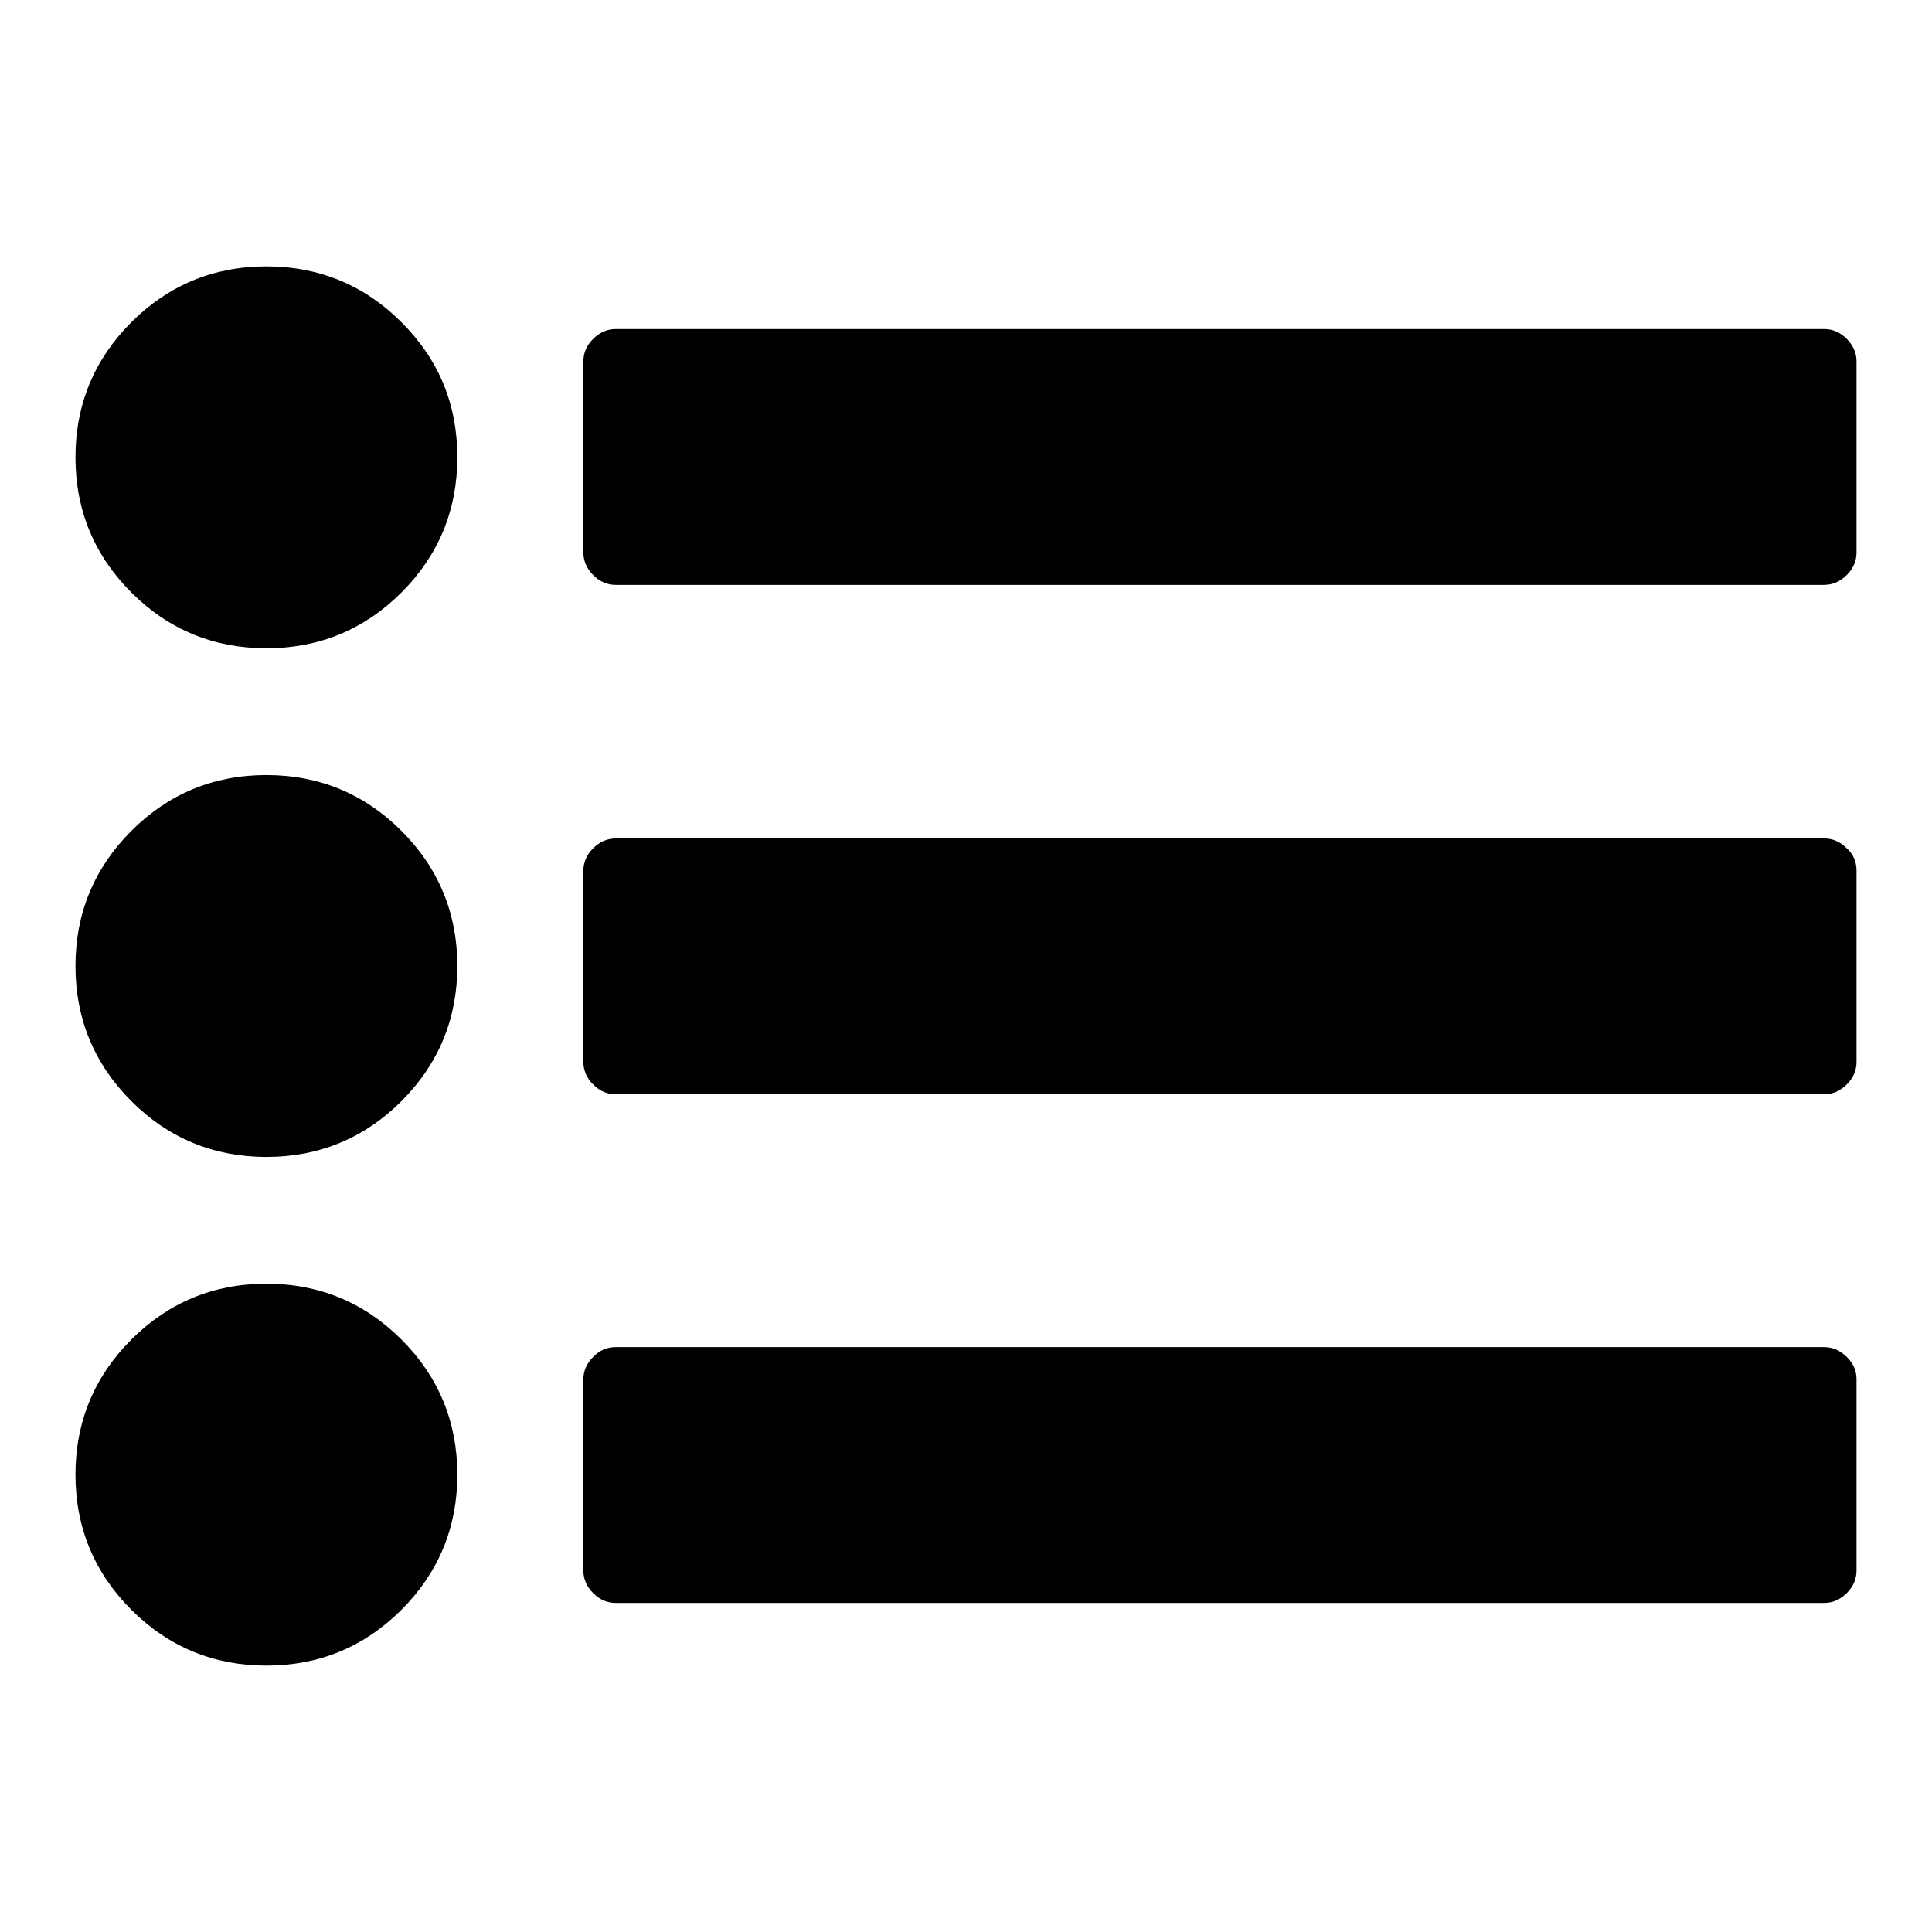 <?xml version="1.0" encoding="utf-8"?>
<!-- Svg Vector Icons : http://www.onlinewebfonts.com/icon -->
<!DOCTYPE svg PUBLIC "-//W3C//DTD SVG 1.1//EN" "http://www.w3.org/Graphics/SVG/1.1/DTD/svg11.dtd">
<svg version="1.1" xmlns="http://www.w3.org/2000/svg" xmlns:xlink="http://www.w3.org/1999/xlink" x="0px" y="0px" viewBox="0 0 256 256" enable-background="new 0 0 256 256" xml:space="preserve">
<g> <path fill="#000000" d="M60.6,195.4c0,7-2.5,13-7.4,17.9c-4.9,4.9-10.9,7.4-17.9,7.4s-13-2.5-17.9-7.4c-4.9-4.9-7.4-10.9-7.4-17.9 c0-7,2.5-13,7.4-17.9s10.9-7.4,17.9-7.4s13,2.5,17.9,7.4C58.1,182.4,60.6,188.4,60.6,195.4z M60.6,128c0,7-2.5,13-7.4,17.9 c-4.9,4.9-10.9,7.4-17.9,7.4s-13-2.5-17.9-7.4S10,135,10,128s2.5-13,7.4-17.9s10.9-7.4,17.9-7.4s13,2.5,17.9,7.4 C58.1,115,60.6,121,60.6,128z M246,182.8v25.3c0,1.1-0.4,2.1-1.3,3c-0.8,0.8-1.8,1.3-3,1.3H81.6c-1.1,0-2.1-0.4-3-1.3 c-0.8-0.8-1.3-1.8-1.3-3v-25.3c0-1.1,0.4-2.1,1.3-3s1.8-1.3,3-1.3h160.1c1.1,0,2.1,0.4,3,1.3S246,181.6,246,182.8z M60.6,60.6 c0,7-2.5,13-7.4,17.9c-4.9,4.9-10.9,7.4-17.9,7.4s-13-2.5-17.9-7.4C12.5,73.6,10,67.6,10,60.6c0-7,2.5-13,7.4-17.9 s10.9-7.4,17.9-7.4s13,2.5,17.9,7.4C58.1,47.6,60.6,53.5,60.6,60.6z M246,115.4v25.3c0,1.1-0.4,2.1-1.3,3c-0.8,0.8-1.8,1.3-3,1.3 H81.6c-1.1,0-2.1-0.4-3-1.3c-0.8-0.8-1.3-1.8-1.3-3v-25.3c0-1.1,0.4-2.1,1.3-3c0.8-0.8,1.8-1.3,3-1.3h160.1c1.1,0,2.1,0.4,3,1.3 C245.6,113.2,246,114.2,246,115.4z M246,47.9v25.3c0,1.1-0.4,2.1-1.3,3c-0.8,0.8-1.8,1.3-3,1.3H81.6c-1.1,0-2.1-0.4-3-1.3 c-0.8-0.8-1.3-1.8-1.3-3V47.9c0-1.1,0.4-2.1,1.3-3c0.8-0.8,1.8-1.3,3-1.3h160.1c1.1,0,2.1,0.4,3,1.3C245.6,45.8,246,46.8,246,47.9z "/></g>
</svg>